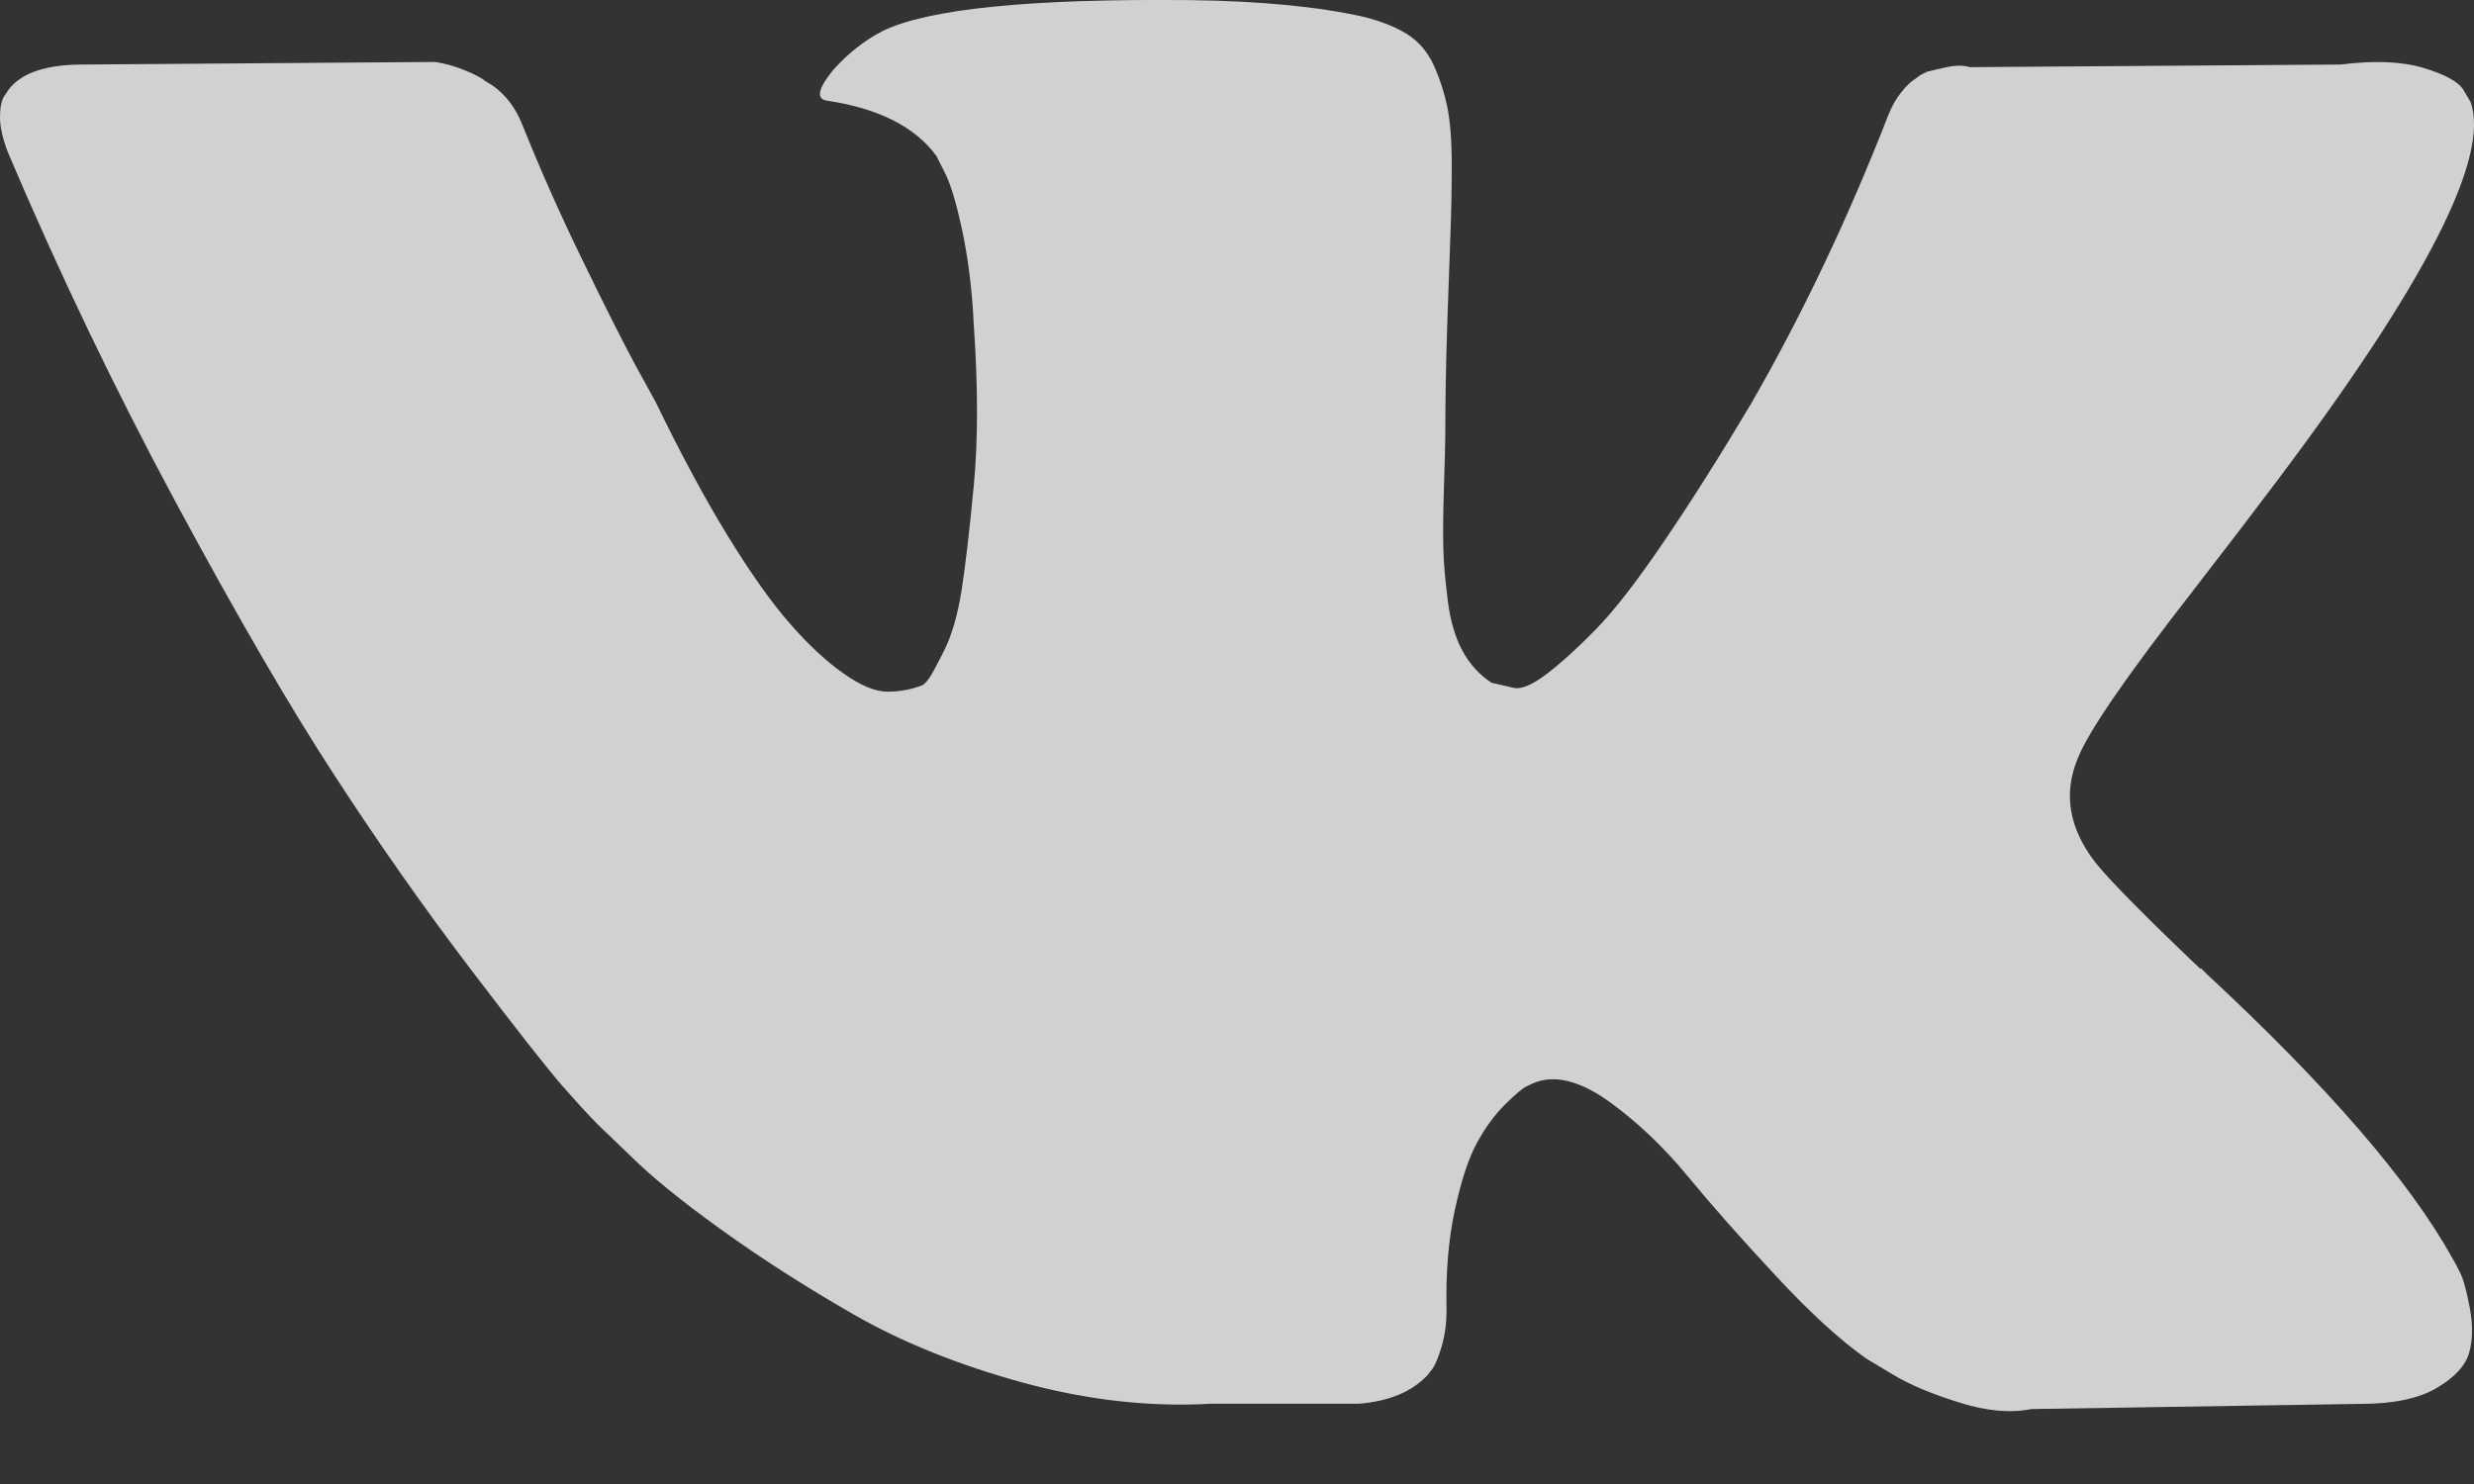 <svg width="20" height="12" viewBox="0 0 20 12" fill="none" xmlns="http://www.w3.org/2000/svg">
<rect x="0" y="0" width="20" height="12" fill="#333333" stroke="none"/>
<path d="M19.894 10.305C19.87 10.253 19.847 10.21 19.826 10.175C19.479 9.55 18.816 8.783 17.837 7.874L17.817 7.853L17.806 7.843L17.796 7.832H17.785C17.341 7.409 17.06 7.124 16.942 6.978C16.726 6.7 16.678 6.419 16.796 6.135C16.879 5.919 17.192 5.465 17.733 4.771C18.018 4.403 18.243 4.108 18.41 3.885C19.611 2.289 20.132 1.268 19.972 0.824L19.91 0.72C19.868 0.658 19.761 0.6 19.587 0.548C19.413 0.496 19.191 0.488 18.921 0.522L15.922 0.543C15.873 0.526 15.804 0.527 15.713 0.548C15.623 0.569 15.578 0.58 15.578 0.58L15.526 0.606L15.484 0.637C15.45 0.658 15.411 0.694 15.37 0.746C15.328 0.798 15.294 0.859 15.266 0.929C14.939 1.768 14.568 2.549 14.152 3.271C13.895 3.702 13.659 4.075 13.443 4.391C13.228 4.707 13.048 4.939 12.902 5.088C12.756 5.238 12.624 5.357 12.506 5.448C12.388 5.538 12.298 5.576 12.236 5.562C12.173 5.548 12.114 5.534 12.058 5.521C11.961 5.458 11.883 5.373 11.824 5.265C11.765 5.158 11.725 5.022 11.704 4.859C11.684 4.696 11.671 4.556 11.668 4.438C11.665 4.32 11.666 4.153 11.673 3.938C11.68 3.722 11.684 3.577 11.684 3.5C11.684 3.236 11.689 2.95 11.699 2.641C11.71 2.332 11.718 2.088 11.725 1.907C11.732 1.727 11.736 1.536 11.736 1.334C11.736 1.133 11.723 0.975 11.699 0.861C11.675 0.746 11.639 0.635 11.59 0.527C11.541 0.42 11.47 0.337 11.377 0.277C11.283 0.218 11.166 0.172 11.028 0.137C10.66 0.054 10.191 0.008 9.622 0.001C8.331 -0.012 7.501 0.071 7.133 0.252C6.987 0.328 6.855 0.432 6.737 0.564C6.612 0.717 6.595 0.8 6.685 0.814C7.102 0.876 7.397 1.025 7.57 1.261L7.633 1.386C7.682 1.477 7.73 1.636 7.779 1.865C7.827 2.094 7.859 2.348 7.872 2.625C7.907 3.132 7.907 3.566 7.872 3.927C7.838 4.288 7.805 4.569 7.774 4.771C7.742 4.972 7.695 5.135 7.633 5.26C7.57 5.385 7.529 5.461 7.508 5.489C7.487 5.517 7.47 5.534 7.456 5.541C7.366 5.576 7.272 5.593 7.175 5.593C7.077 5.593 6.959 5.545 6.821 5.447C6.682 5.35 6.538 5.217 6.389 5.046C6.239 4.876 6.071 4.639 5.883 4.333C5.696 4.028 5.502 3.667 5.3 3.25L5.134 2.948C5.03 2.754 4.887 2.471 4.707 2.1C4.526 1.728 4.367 1.369 4.228 1.022C4.172 0.876 4.089 0.765 3.978 0.689L3.926 0.657C3.891 0.629 3.836 0.6 3.759 0.569C3.683 0.537 3.603 0.515 3.52 0.501L0.667 0.522C0.375 0.522 0.177 0.588 0.073 0.72L0.031 0.782C0.011 0.817 0 0.872 0 0.949C0 1.025 0.021 1.119 0.063 1.23C0.479 2.209 0.932 3.153 1.421 4.062C1.911 4.972 2.336 5.704 2.697 6.259C3.058 6.815 3.426 7.339 3.801 7.832C4.176 8.325 4.424 8.641 4.545 8.779C4.667 8.918 4.762 9.022 4.832 9.092L5.092 9.342C5.259 9.508 5.503 9.708 5.826 9.94C6.149 10.173 6.506 10.402 6.899 10.628C7.291 10.853 7.747 11.037 8.268 11.18C8.789 11.322 9.296 11.379 9.788 11.351H10.986C11.229 11.331 11.413 11.254 11.538 11.122L11.579 11.07C11.607 11.029 11.633 10.964 11.657 10.878C11.682 10.791 11.694 10.695 11.694 10.591C11.687 10.293 11.709 10.024 11.761 9.784C11.813 9.545 11.872 9.365 11.939 9.243C12.005 9.122 12.079 9.019 12.162 8.936C12.246 8.853 12.305 8.802 12.34 8.785C12.374 8.767 12.402 8.756 12.423 8.748C12.589 8.693 12.785 8.747 13.011 8.91C13.237 9.073 13.449 9.275 13.646 9.514C13.844 9.754 14.082 10.023 14.36 10.321C14.638 10.62 14.88 10.841 15.089 10.987L15.297 11.112C15.436 11.196 15.616 11.272 15.839 11.341C16.06 11.411 16.255 11.428 16.422 11.394L19.087 11.352C19.351 11.352 19.556 11.308 19.701 11.222C19.847 11.135 19.934 11.039 19.962 10.935C19.99 10.831 19.991 10.713 19.967 10.581C19.942 10.449 19.918 10.357 19.894 10.305Z" fill="#F8F8FA" fill-opacity="0.8"/>
</svg>
